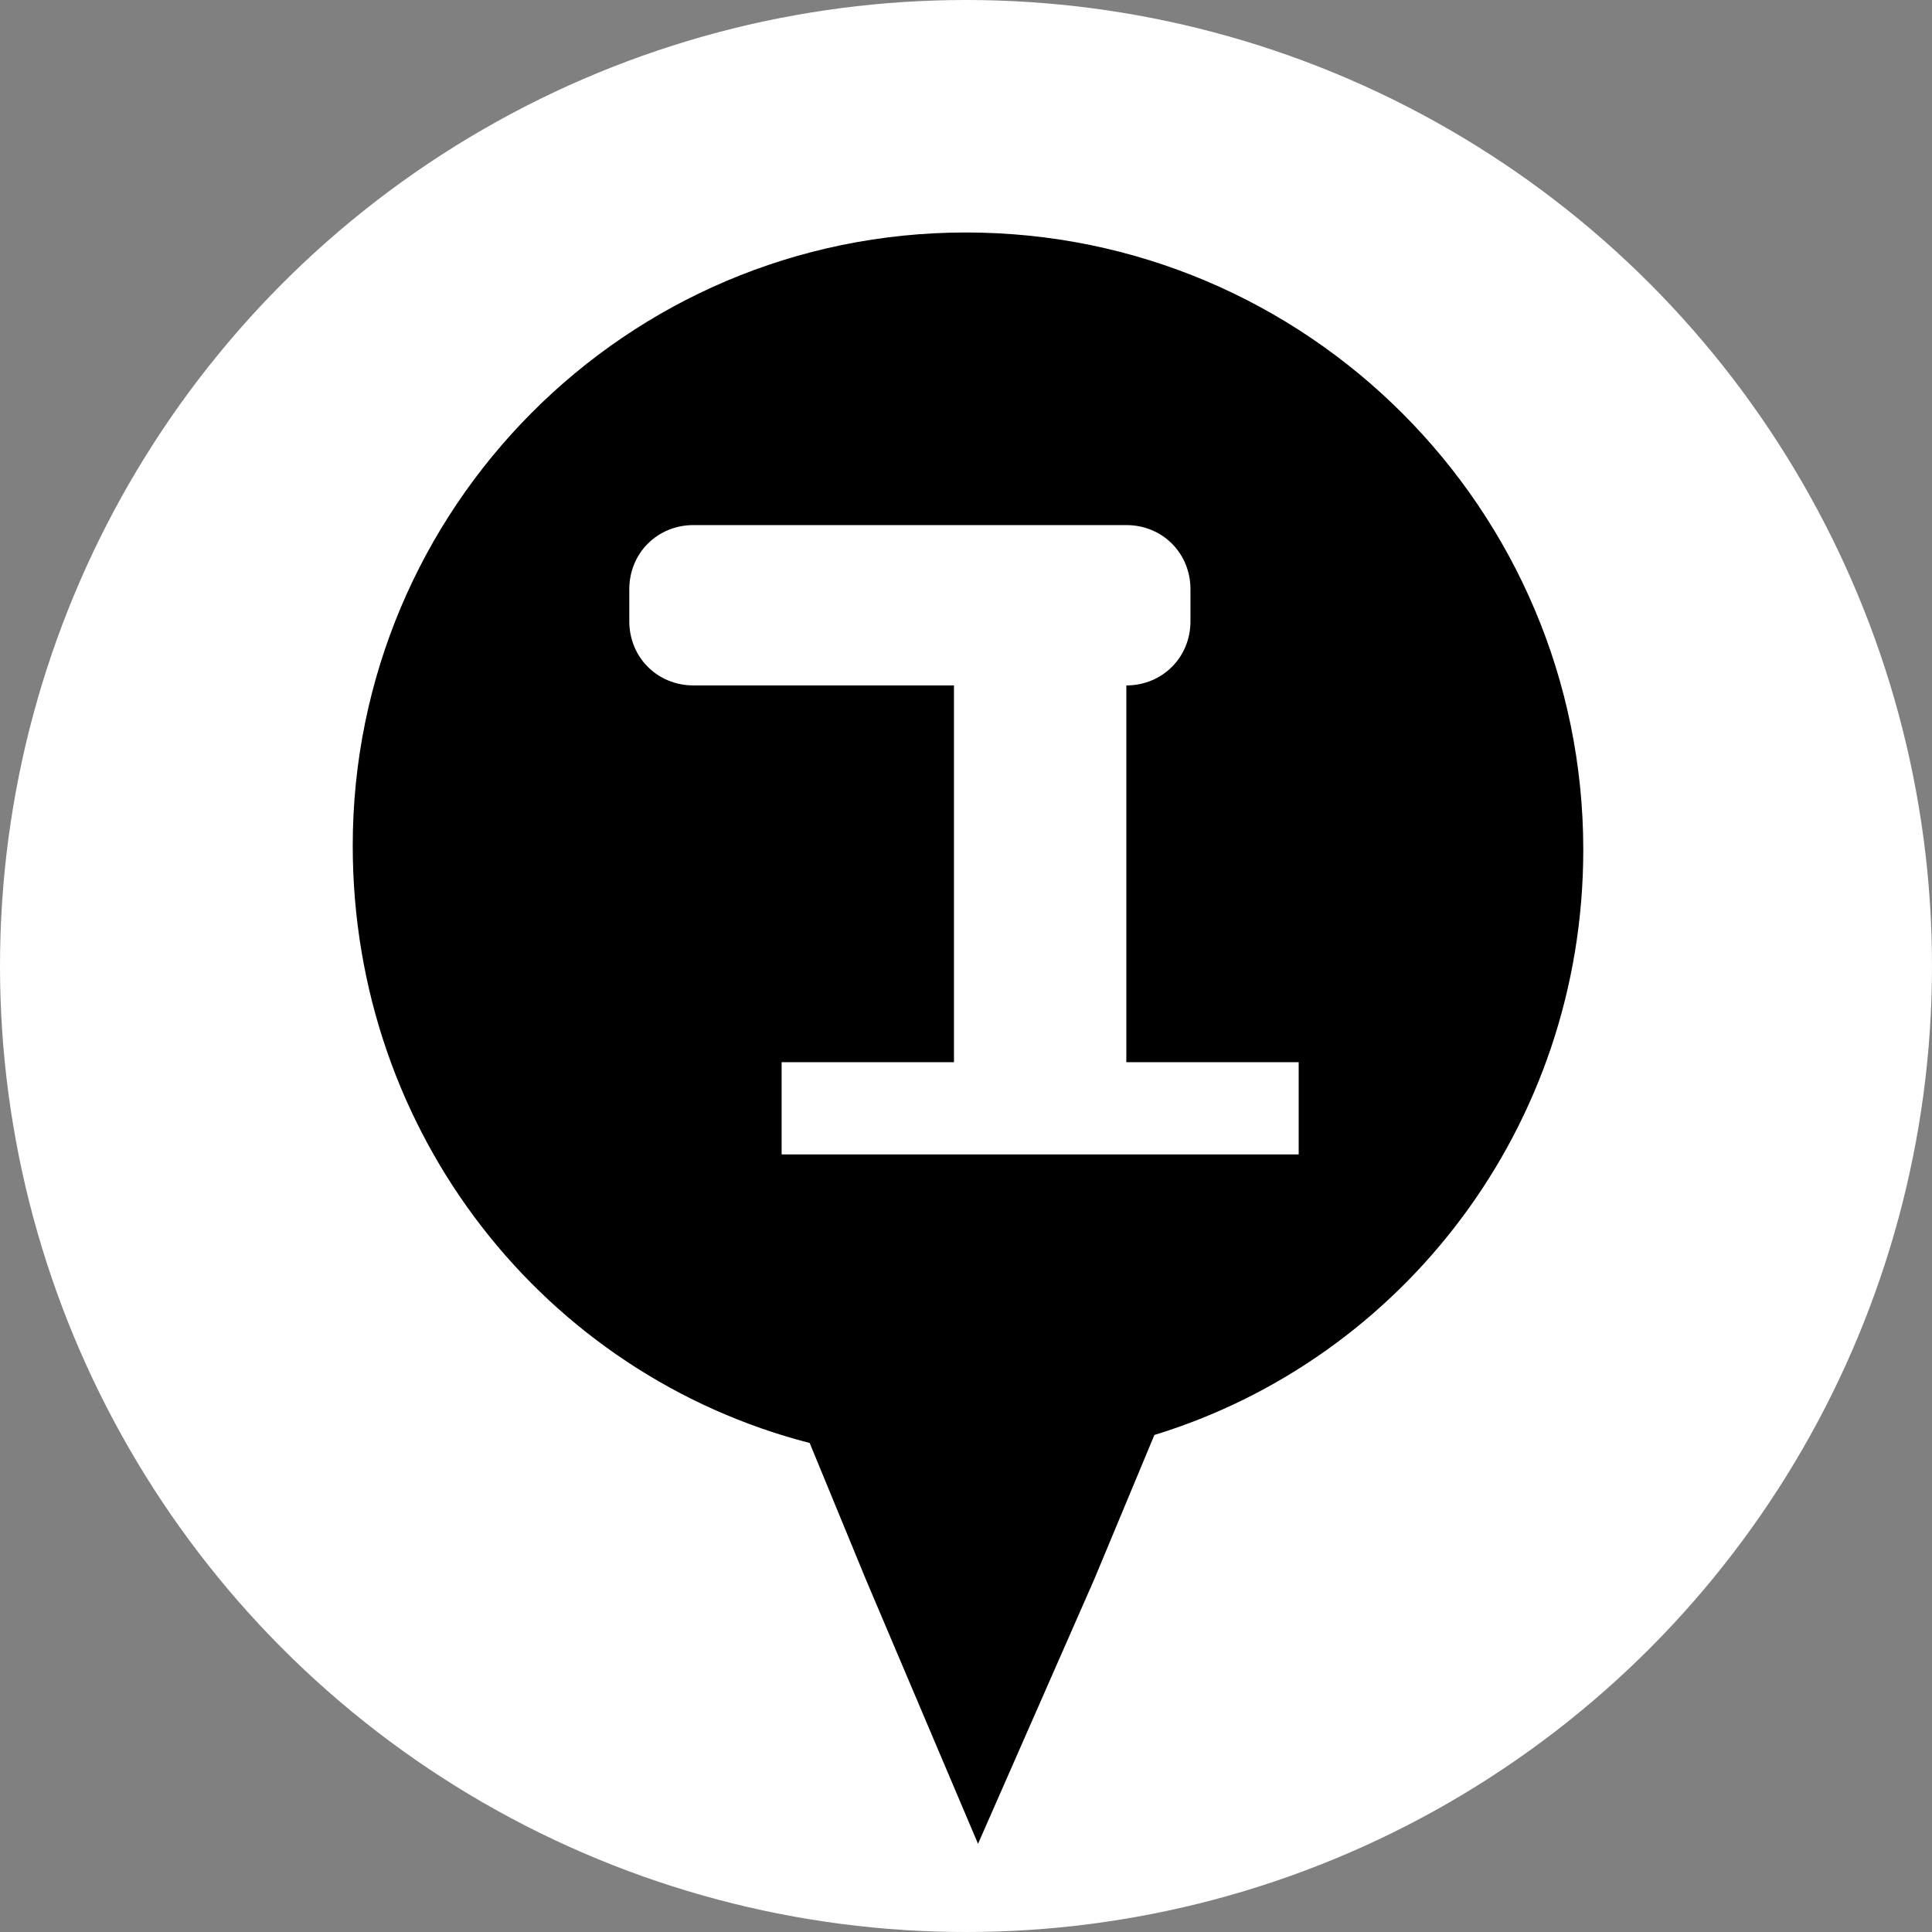 <?xml version="1.0" encoding="utf-8"?>
<!-- Generator: Adobe Illustrator 24.0.1, SVG Export Plug-In . SVG Version: 6.00 Build 0)  -->
<svg version="1.1"
	 id="Warstwa_1" xmlns:cc="http://creativecommons.org/ns#" xmlns:dc="http://purl.org/dc/elements/1.1/" xmlns:inkscape="http://www.inkscape.org/namespaces/inkscape" xmlns:rdf="http://www.w3.org/1999/02/22-rdf-syntax-ns#" xmlns:sodipodi="http://sodipodi.sourceforge.net/DTD/sodipodi-0.dtd" xmlns:svg="http://www.w3.org/2000/svg"
	 xmlns="http://www.w3.org/2000/svg" xmlns:xlink="http://www.w3.org/1999/xlink" x="0px" y="0px" viewBox="0 0 48.2 48.2"
	 style="enable-background:new 0 0 48.2 48.2;" xml:space="preserve">
<rect x="0" y="0" width="48.2" height="48.2" fill="#808080" stroke="none"/>
<style type="text/css">
	.st0{fill:#FFFFFF;}
	.st1{fill-rule:evenodd;clip-rule:evenodd;}
	.st2{fill-rule:evenodd;clip-rule:evenodd;fill:#FFFFFF;}
</style>
<sodipodi:namedview  bordercolor="#666666" borderopacity="1.0" fit-margin-bottom="0" fit-margin-left="0" fit-margin-right="0" fit-margin-top="0" id="base" inkscape:current-layer="Warstwa_1" inkscape:cx="-10.720233" inkscape:cy="24.094999" inkscape:window-height="1017" inkscape:window-maximized="1" inkscape:window-width="1920" inkscape:window-x="-8" inkscape:window-y="-8" inkscape:zoom="4.8972817" pagecolor="#ffffff" showgrid="false">
	</sodipodi:namedview>
<circle id="circle6" class="st0" cx="24.1" cy="24.1" r="24.1"/>
<sodipodi:namedview  bordercolor="#666666" borderopacity="1.0" fit-margin-bottom="0" fit-margin-left="0" fit-margin-right="0" fit-margin-top="0" id="namedview8" pagecolor="#ffffff" showgrid="false">
	</sodipodi:namedview>
<g id="g10">
	<path id="path3065_1_" class="st1" d="M24.1,5.8c8.5,0,15.4,6.9,15.4,15.4c0,6.9-4.5,12.7-10.7,14.6l-1.5,3.6L24.4,46l-2.8-6.6
		L20.2,36c-6.6-1.7-11.4-7.7-11.4-14.9C8.8,12.7,15.6,5.8,24.1,5.8"/>
	<path id="path4666_1_" class="st2" d="M19.5,26.5h4.3v-9.4h-6.5c-0.9,0-1.6-0.7-1.6-1.6v-0.8c0-0.9,0.7-1.6,1.6-1.6h10.8
		c0.9,0,1.6,0.7,1.6,1.6v0.8c0,0.9-0.7,1.6-1.6,1.6h0v9.4h4.3v2.3H19.5V26.5L19.5,26.5z"/>
</g>
</svg>
